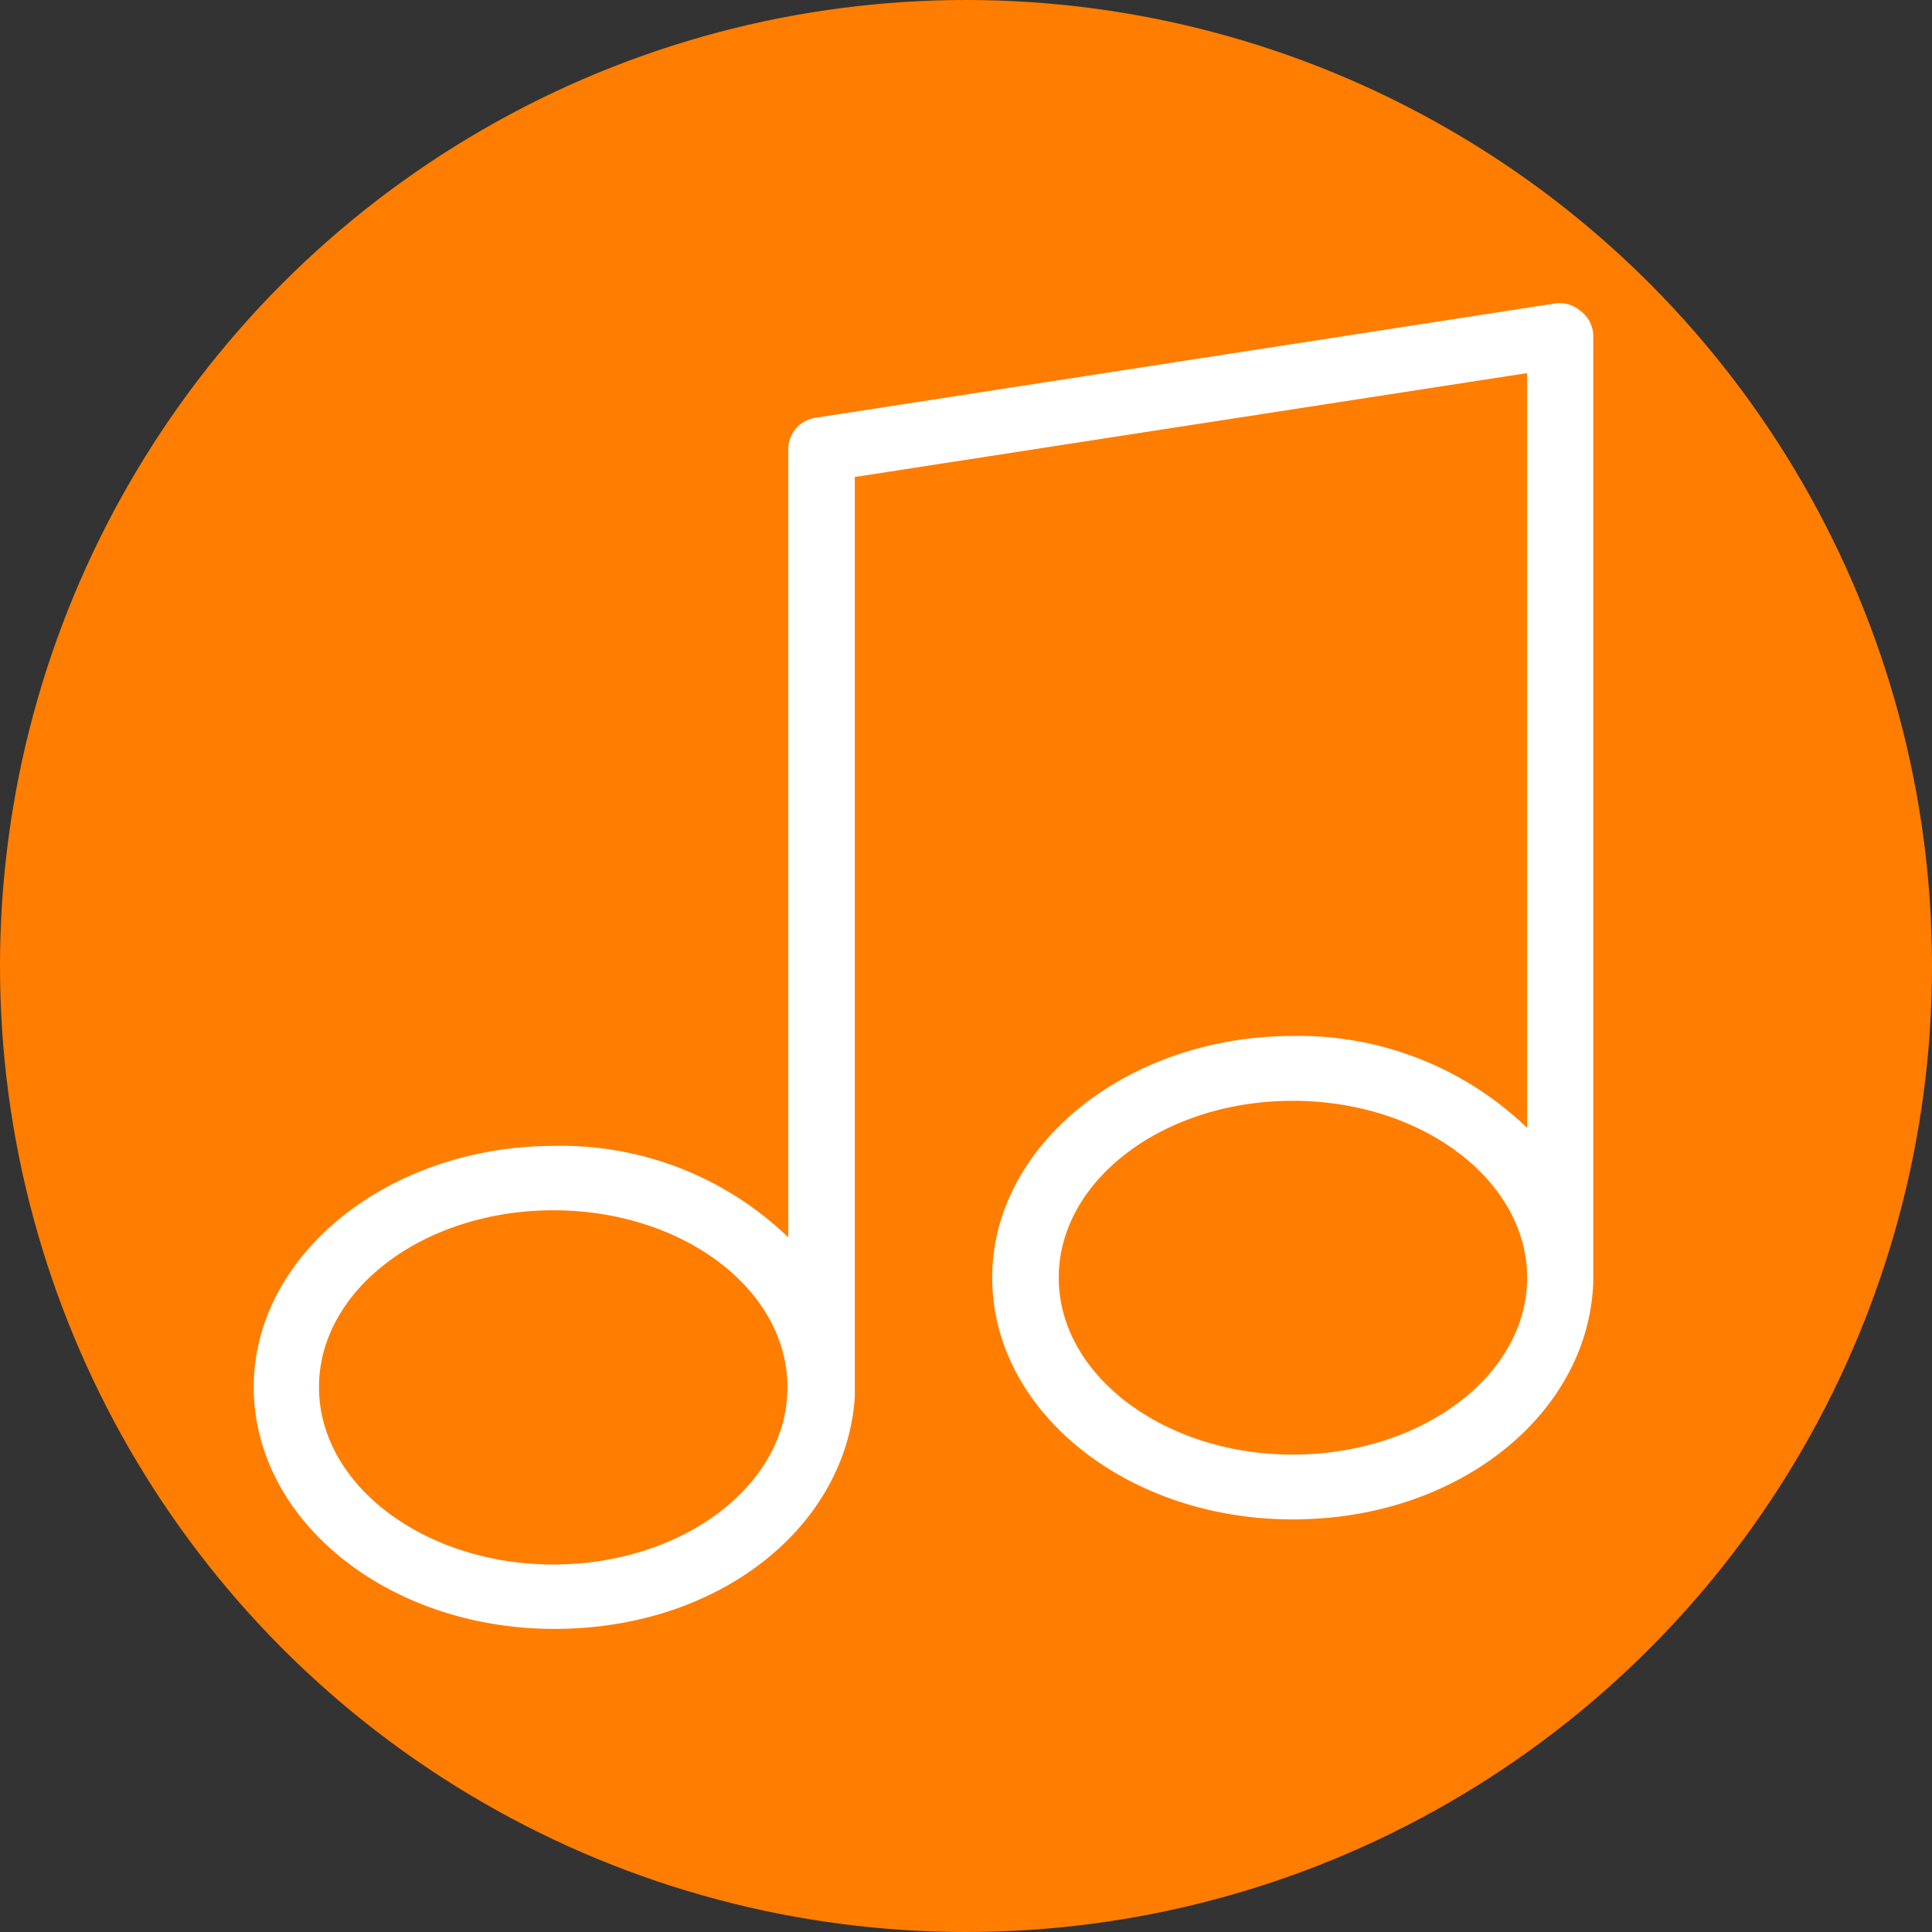 <svg xmlns="http://www.w3.org/2000/svg" viewBox="0 0 45 45"><rect x="0" y="0" width="45" height="45" fill="#333333" stroke="none"/><defs><style>.cls-1{fill:#ff7d00;}.cls-2{fill:#fff;}</style></defs><title>DL3469-Inspire me icons-45x45-OUT</title><g id="Circle"><circle class="cls-1" cx="22.5" cy="22.5" r="22.5"/></g><g id="Icon"><path class="cls-2" d="M36.81,7.24a.74.74,0,0,0-.6-.17L19,9.73a.74.74,0,0,0-.64.74V28.82a7.62,7.62,0,0,0-5.45-2.13c-3.84,0-7,2.52-7,5.62s3.12,5.63,7,5.63,6.81-2.41,7-5.41h0V11.11L35.57,8.69V26.27a7.67,7.67,0,0,0-5.46-2.14c-3.84,0-7,2.53-7,5.63s3.12,5.63,7,5.63,6.89-2.47,7-5.52h0V7.81A.73.73,0,0,0,36.81,7.24ZM12.89,36.44c-3,0-5.46-1.85-5.46-4.13s2.45-4.12,5.46-4.12,5.44,1.84,5.45,4.1v.05C18.33,34.6,15.89,36.44,12.89,36.44Zm17.22-2.56c-3,0-5.45-1.85-5.45-4.12s2.44-4.12,5.45-4.12,5.46,1.85,5.46,4.12S33.12,33.88,30.11,33.88Z"/></g></svg>